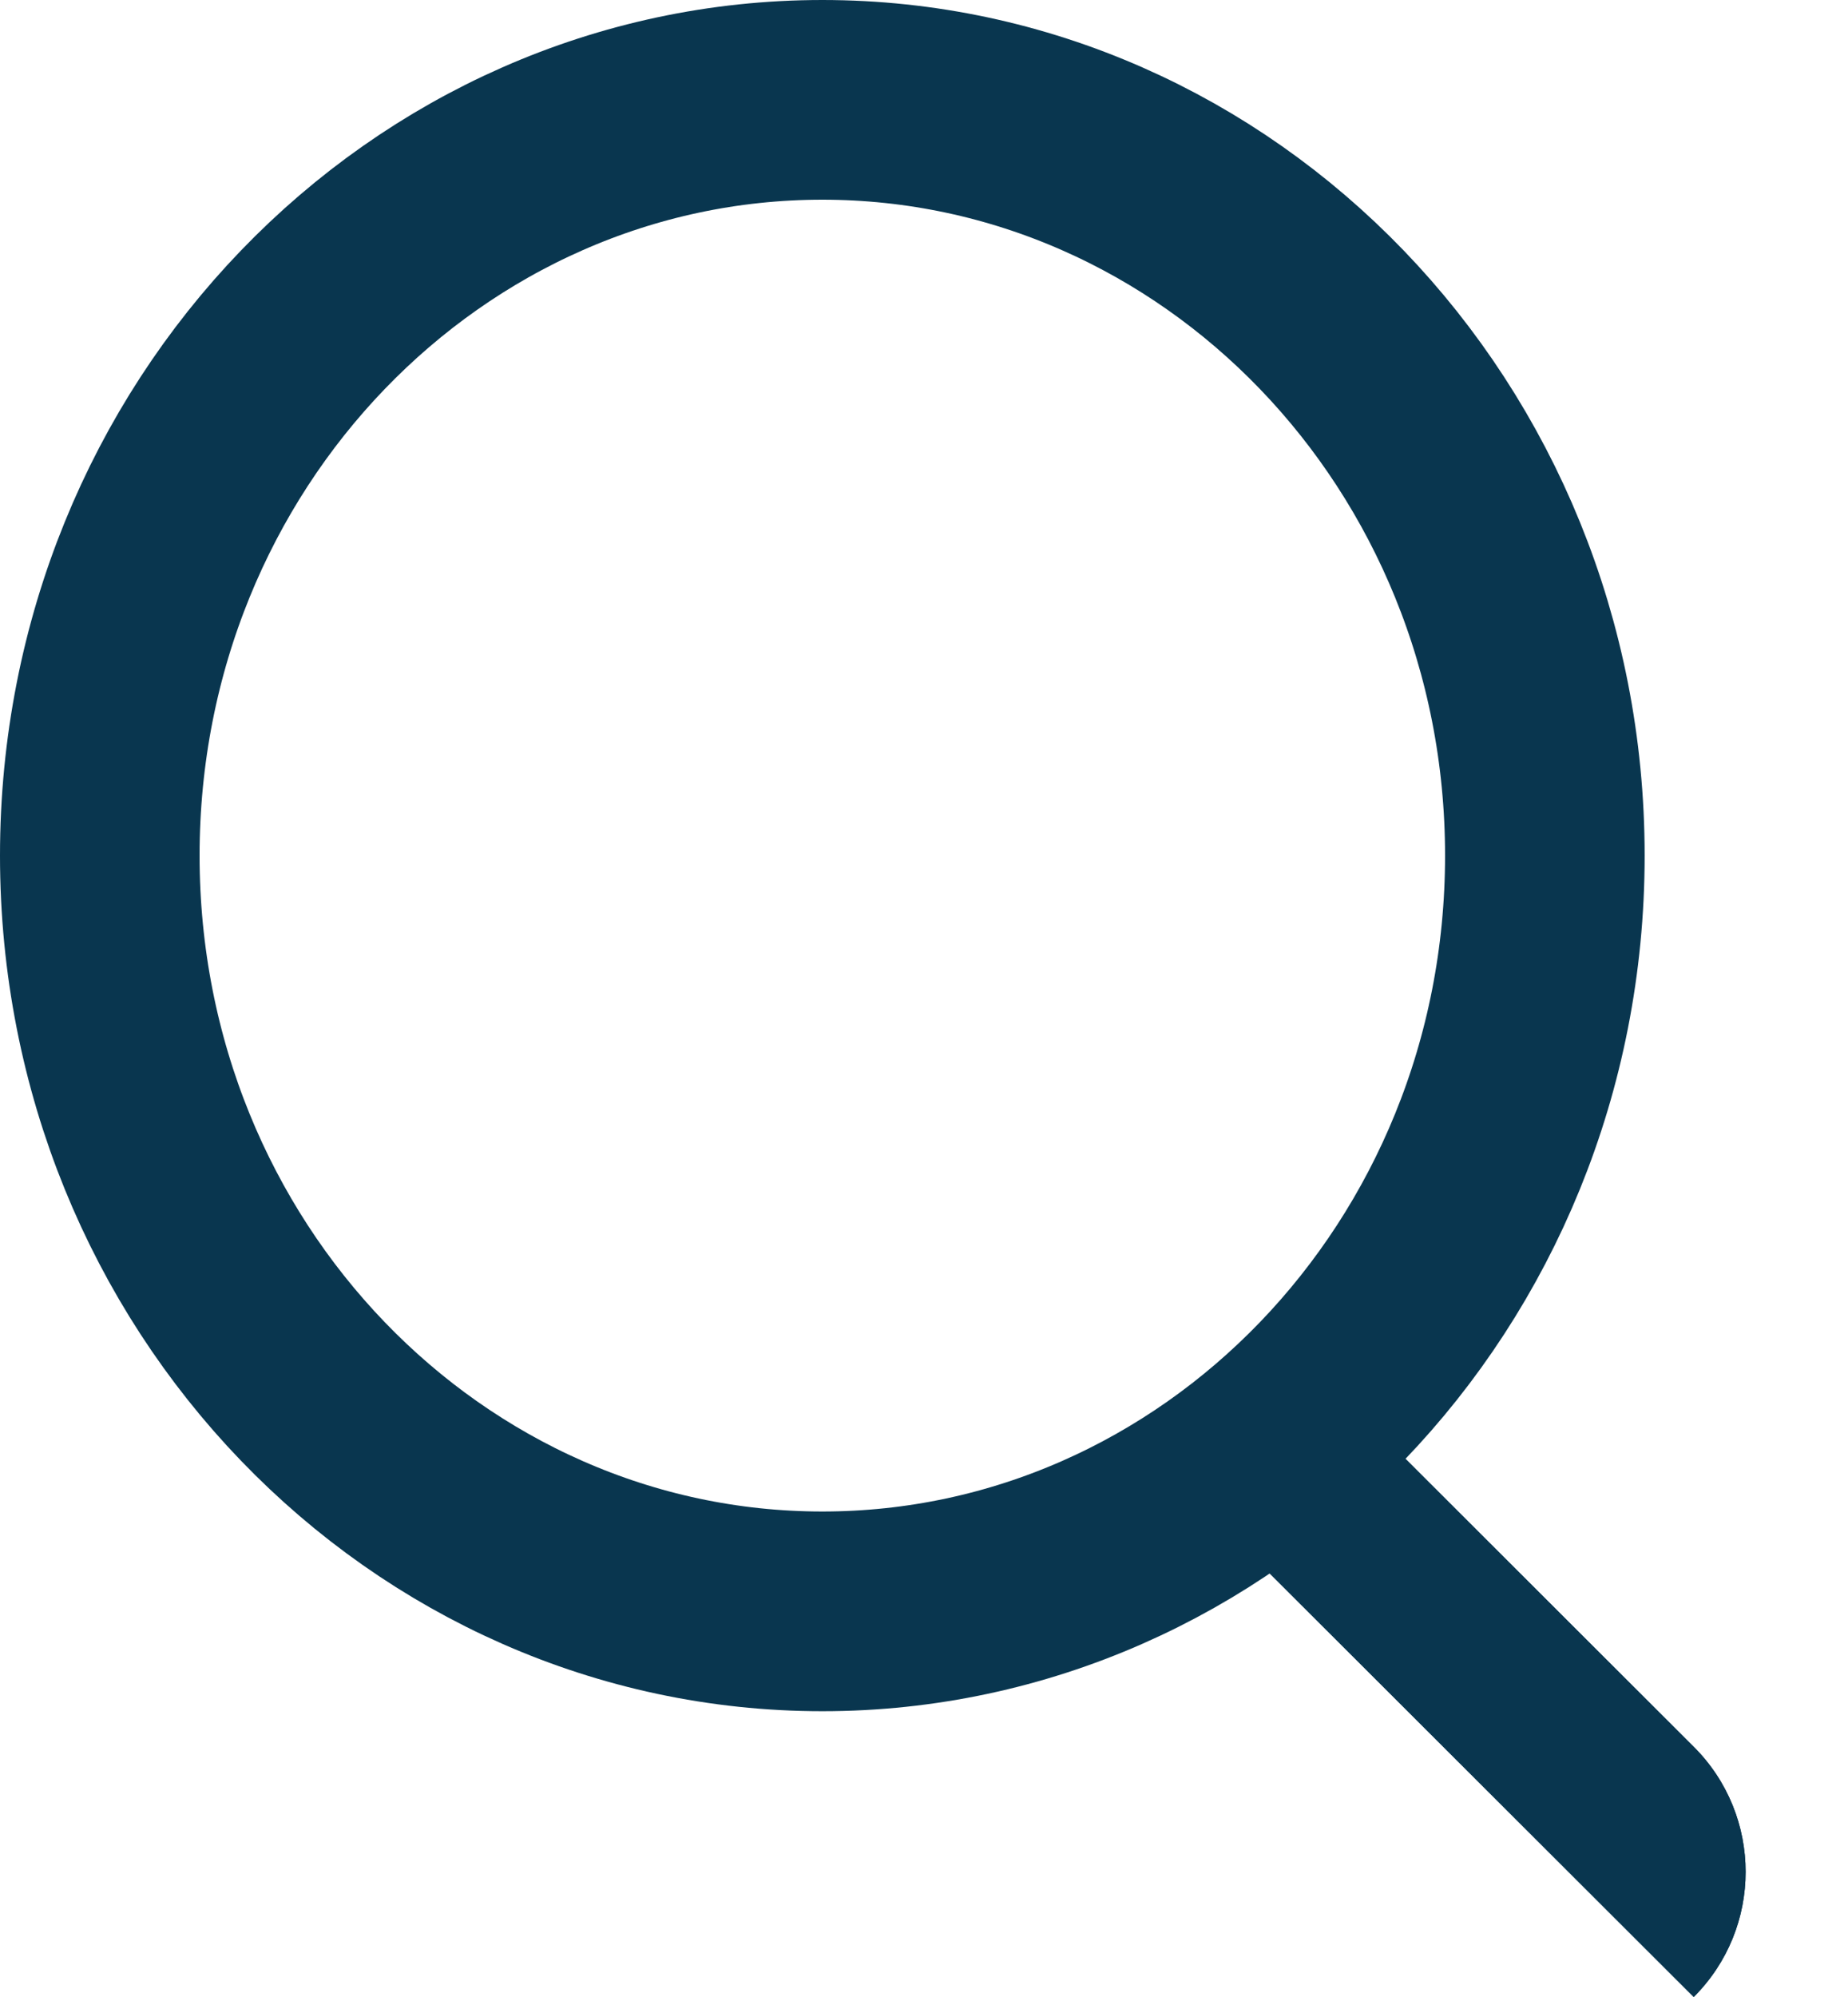 <svg width="25" height="27" viewBox="0 0 25 27" fill="none" xmlns="http://www.w3.org/2000/svg">
<path d="M20.899 11.568C20.899 17.261 16.474 21.786 11.125 21.786C5.776 21.786 1.35 17.261 1.35 11.568C1.35 5.875 5.776 1.35 11.125 1.35C16.474 1.35 20.899 5.875 20.899 11.568Z" stroke="#09364F" stroke-width="2.7"/>
<path d="M17.115 17.829L22.913 23.617C23.849 24.551 23.849 26.066 22.913 27L19.167 23.26L17.115 21.212C16.179 20.278 16.179 18.763 17.115 17.829Z" fill="#09364F"/>
<path d="M17.115 17.829L22.913 23.617C23.849 24.551 23.849 26.066 22.913 27L19.167 23.26L17.115 21.212C16.179 20.278 16.179 18.763 17.115 17.829Z" fill="#09364F"/>
</svg>
